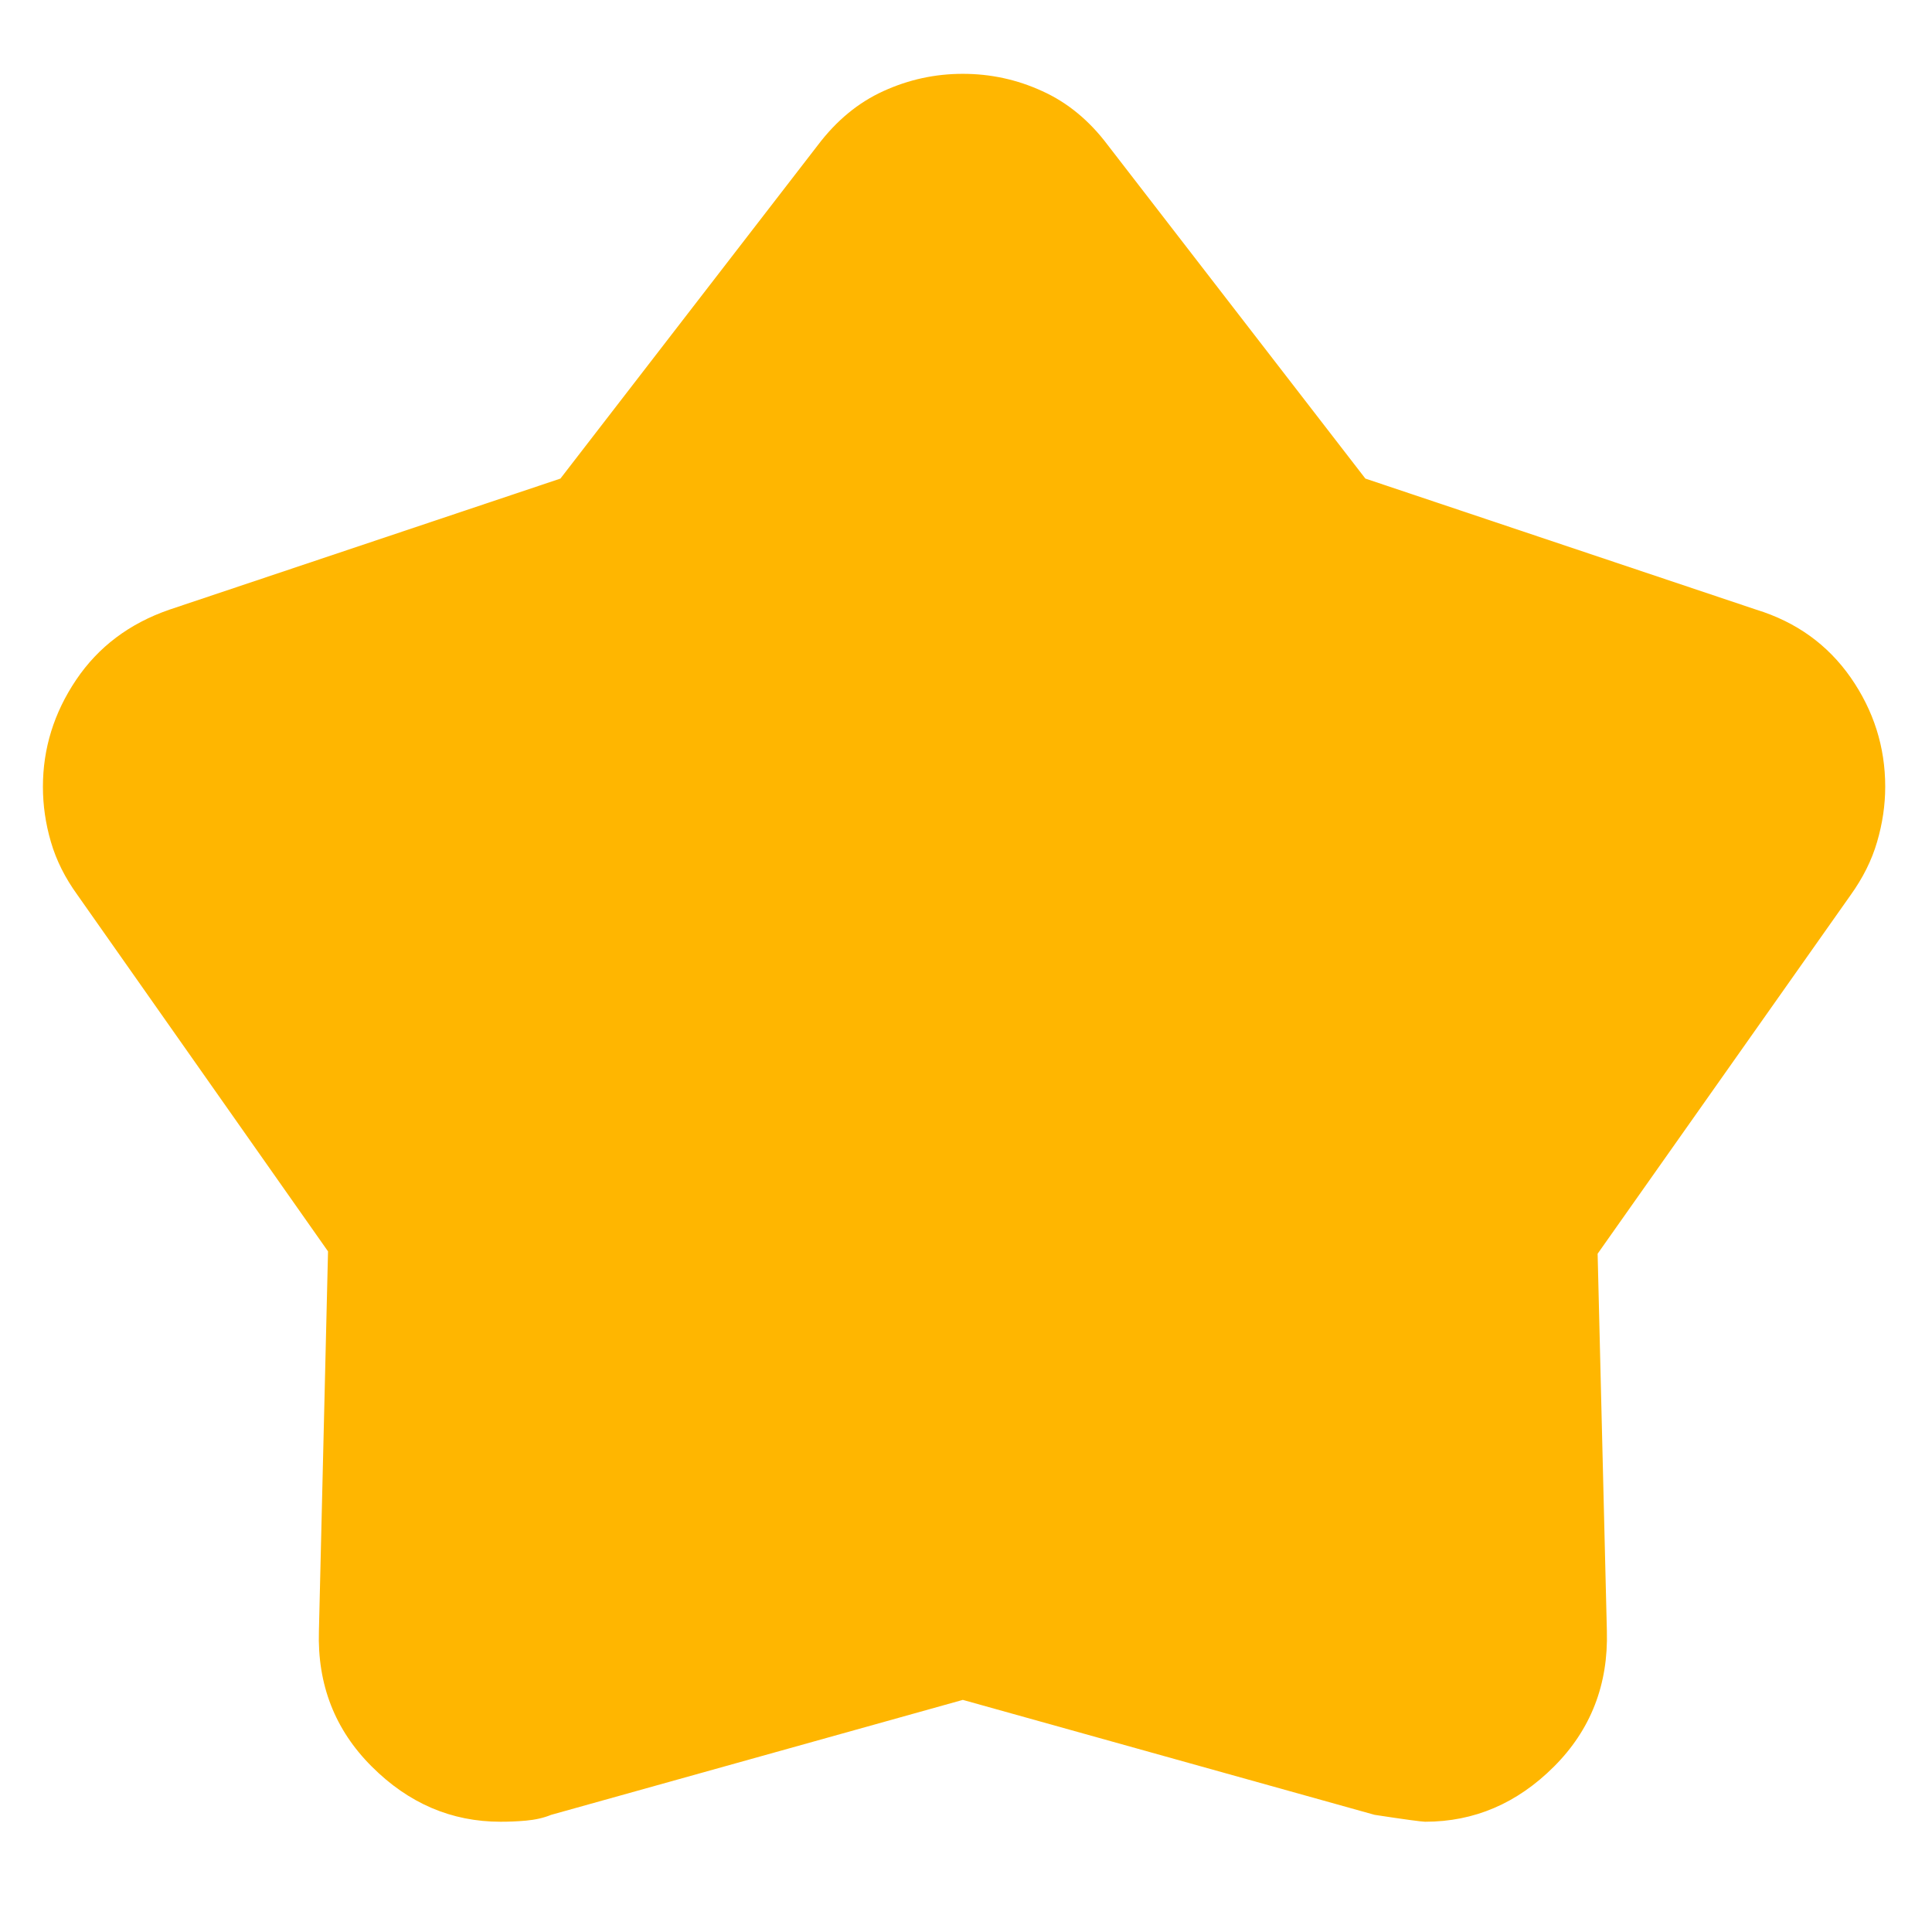 <svg width="14" height="14" viewBox="0 0 14 14" fill="none" xmlns="http://www.w3.org/2000/svg">
<path id="kid_star" d="M4.061 3.468L5.927 1.051C6.061 0.874 6.219 0.743 6.402 0.66C6.586 0.576 6.777 0.535 6.977 0.535C7.177 0.535 7.369 0.576 7.552 0.66C7.736 0.743 7.894 0.874 8.027 1.051L9.894 3.468L12.727 4.418C13.016 4.507 13.244 4.671 13.411 4.91C13.577 5.149 13.661 5.412 13.661 5.701C13.661 5.835 13.641 5.968 13.602 6.101C13.563 6.235 13.499 6.362 13.411 6.485L11.577 9.085L11.644 11.818C11.655 12.207 11.527 12.535 11.261 12.801C10.994 13.068 10.683 13.201 10.327 13.201C10.305 13.201 10.183 13.185 9.961 13.151L6.977 12.318L3.994 13.151C3.938 13.174 3.877 13.187 3.811 13.193C3.744 13.199 3.683 13.201 3.627 13.201C3.272 13.201 2.961 13.068 2.694 12.801C2.427 12.535 2.299 12.207 2.311 11.818L2.377 9.068L0.561 6.485C0.472 6.362 0.408 6.235 0.369 6.101C0.33 5.968 0.311 5.835 0.311 5.701C0.311 5.424 0.391 5.165 0.552 4.926C0.713 4.687 0.938 4.518 1.227 4.418L4.061 3.468Z" fill="#FFB600"/>
</svg>
